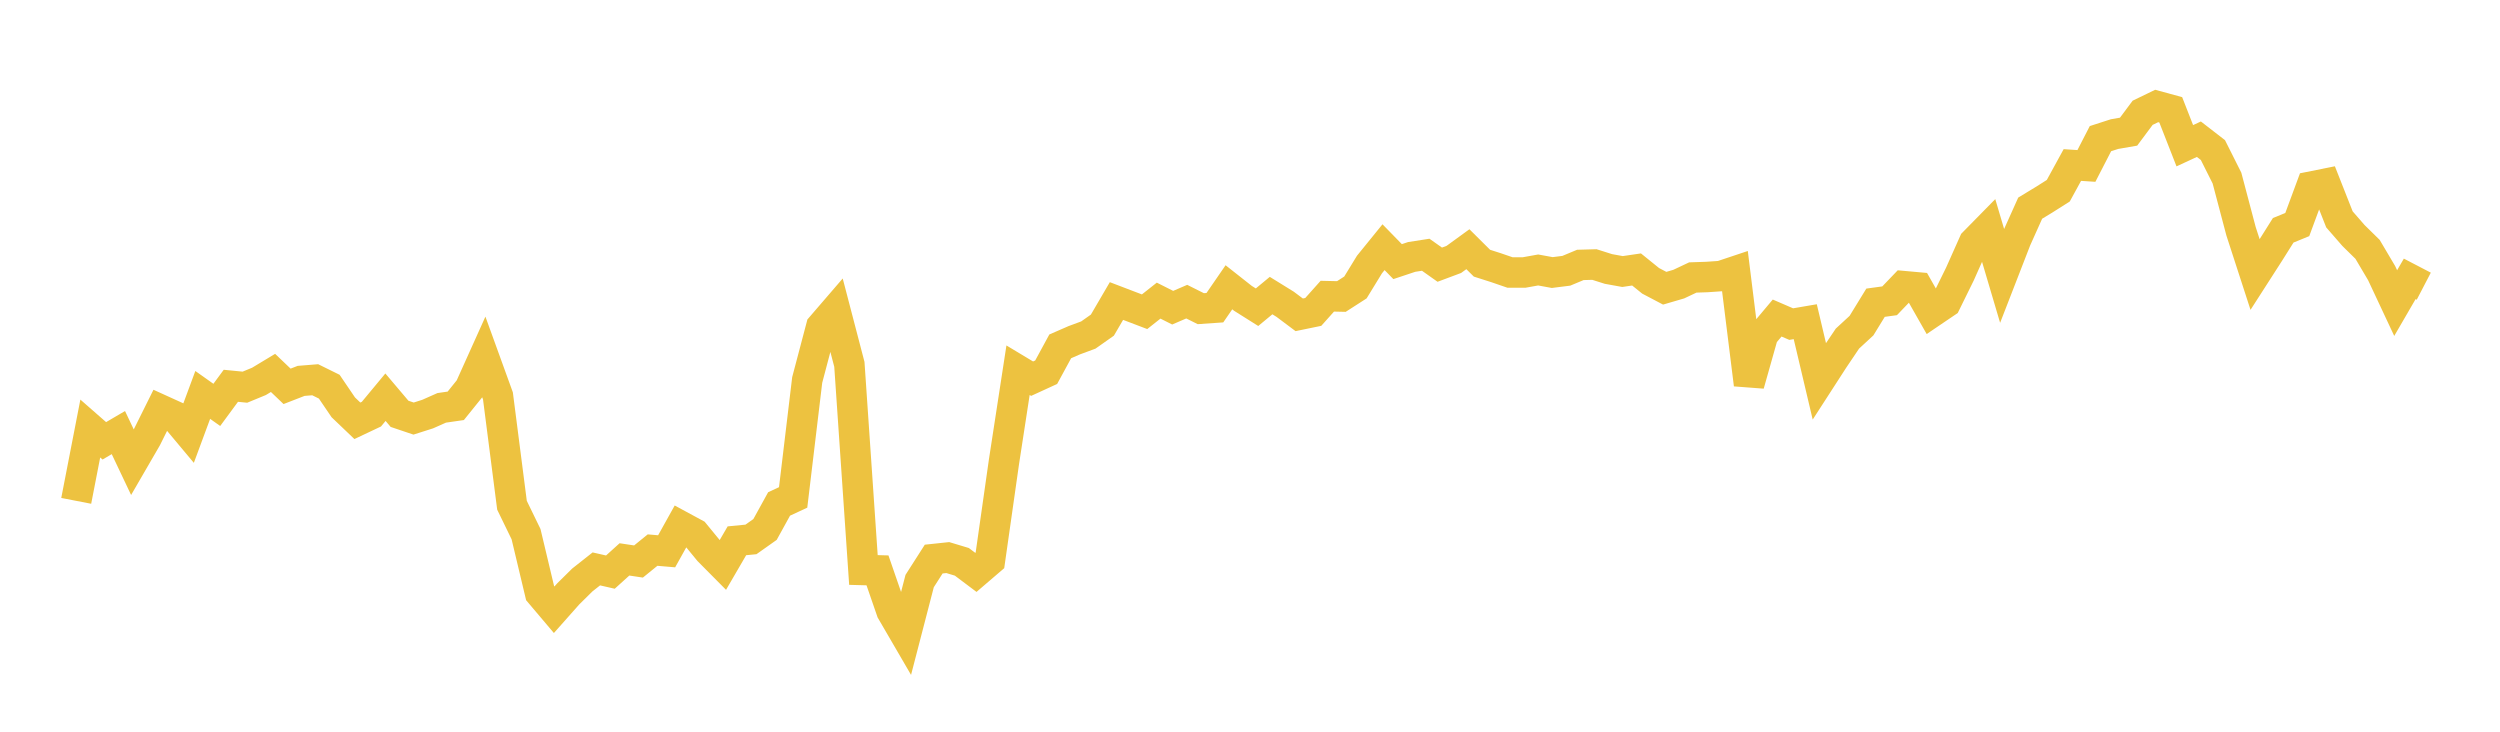<svg width="164" height="48" xmlns="http://www.w3.org/2000/svg" xmlns:xlink="http://www.w3.org/1999/xlink"><path fill="none" stroke="rgb(237,194,64)" stroke-width="2" d="M5,32.856L5.922,28.111L6.844,28.918L7.766,28.378L8.689,30.324L9.611,28.733L10.533,26.878L11.455,27.297L12.377,28.399L13.299,25.907L14.222,26.561L15.144,25.308L16.066,25.399L16.988,25.019L17.91,24.463L18.832,25.344L19.754,24.986L20.677,24.911L21.599,25.366L22.521,26.723L23.443,27.604L24.365,27.168L25.287,26.057L26.21,27.147L27.132,27.458L28.054,27.164L28.976,26.755L29.898,26.622L30.82,25.478L31.743,23.429L32.665,25.973L33.587,33.145L34.509,35.042L35.431,38.91L36.353,39.999L37.275,38.96L38.198,38.048L39.12,37.32L40.042,37.53L40.964,36.696L41.886,36.835L42.808,36.086L43.731,36.165L44.653,34.51L45.575,35.009L46.497,36.132L47.419,37.062L48.341,35.476L49.263,35.386L50.186,34.733L51.108,33.059L52.03,32.631L52.952,24.928L53.874,21.435L54.796,20.365L55.719,23.902L56.641,37.391L57.563,37.416L58.485,40.086L59.407,41.67L60.329,38.117L61.251,36.675L62.174,36.577L63.096,36.855L64.018,37.548L64.94,36.758L65.862,30.284L66.784,24.286L67.707,24.841L68.629,24.418L69.551,22.721L70.473,22.319L71.395,21.978L72.317,21.328L73.24,19.747L74.162,20.099L75.084,20.45L76.006,19.721L76.928,20.185L77.85,19.788L78.772,20.249L79.695,20.185L80.617,18.846L81.539,19.573L82.461,20.153L83.383,19.39L84.305,19.96L85.228,20.652L86.15,20.462L87.072,19.43L87.994,19.451L88.916,18.858L89.838,17.352L90.76,16.216L91.683,17.162L92.605,16.855L93.527,16.711L94.449,17.363L95.371,17.018L96.293,16.348L97.216,17.265L98.138,17.56L99.06,17.877L99.982,17.876L100.904,17.71L101.826,17.879L102.749,17.763L103.671,17.379L104.593,17.353L105.515,17.645L106.437,17.812L107.359,17.677L108.281,18.422L109.204,18.908L110.126,18.638L111.048,18.203L111.97,18.172L112.892,18.109L113.814,17.801L114.737,25.224L115.659,21.961L116.581,20.863L117.503,21.261L118.425,21.103L119.347,25.009L120.269,23.582L121.192,22.212L122.114,21.361L123.036,19.858L123.958,19.732L124.88,18.771L125.802,18.854L126.725,20.479L127.647,19.855L128.569,17.98L129.491,15.912L130.413,14.974L131.335,18.086L132.257,15.711L133.18,13.655L134.102,13.096L135.024,12.511L135.946,10.825L136.868,10.886L137.79,9.095L138.713,8.797L139.635,8.637L140.557,7.399L141.479,6.952L142.401,7.204L143.323,9.56L144.246,9.132L145.168,9.845L146.09,11.683L147.012,15.17L147.934,18.01L148.856,16.575L149.778,15.108L150.701,14.731L151.623,12.238L152.545,12.053L153.467,14.391L154.389,15.45L155.311,16.356L156.234,17.916L157.156,19.883L158.078,18.294L159,18.774"></path></svg>